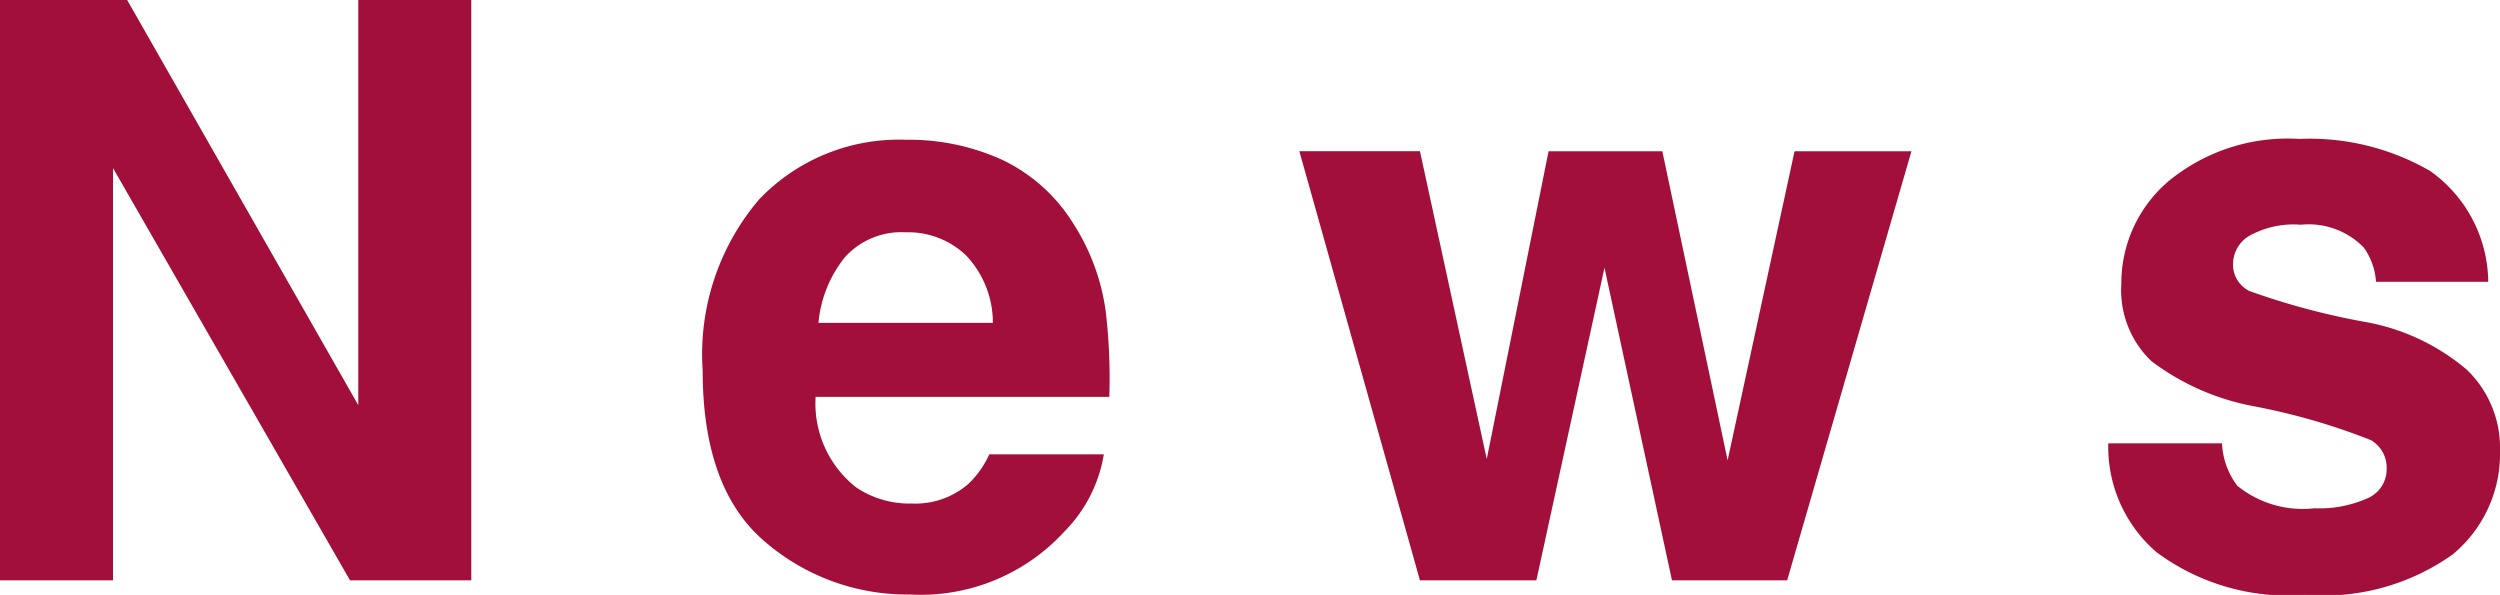 <svg xmlns="http://www.w3.org/2000/svg" width="65.11" height="15.494"><path id="パス_3044" data-name="パス 3044" d="M-32.181-15.114h3.312l6.019 10.551v-10.551h2.943V0h-3.158l-6.173-10.736V0h-2.943zm23.59 6.05a1.985 1.985 0 00-1.574.636 3.173 3.173 0 00-.7 1.723h4.542a2.544 2.544 0 00-.7-1.759 2.181 2.181 0 00-1.568-.6zm0-2.41a5.858 5.858 0 012.512.523A4.4 4.4 0 01-4.233-9.3a5.633 5.633 0 01.851 2.307 14.9 14.9 0 01.092 2.215h-7.649A2.778 2.778 0 00-9.883-2.42 2.488 2.488 0 00-8.427-2a2.1 2.1 0 001.467-.512 2.435 2.435 0 00.543-.769h2.984a3.707 3.707 0 01-1.036 2.02A5.074 5.074 0 01-8.488.369 5.668 5.668 0 01-12.251-1q-1.63-1.374-1.63-4.471a6.214 6.214 0 011.471-4.45 5.031 5.031 0 013.819-1.553zm16.741.3h2.963l1.7 8.049 1.743-8.049H17.6L14.364 0h-3L9.606-8.142 7.832 0H4.8L1.659-11.177H4.8l1.74 8.019zm17.54 7.606a1.951 1.951 0 00.4 1.107 2.7 2.7 0 002.01.584 3.063 3.063 0 001.369-.256.821.821 0 00.508-.769.829.829 0 00-.41-.749 16.686 16.686 0 00-3.045-.882 6.343 6.343 0 01-2.676-1.179 2.557 2.557 0 01-.779-2.01 3.486 3.486 0 011.215-2.661 4.88 4.88 0 013.42-1.113 6.274 6.274 0 013.409.836 3.58 3.58 0 011.512 2.886H29.7a1.729 1.729 0 00-.318-.892 2 2 0 00-1.641-.595 2.357 2.357 0 00-1.359.3.856.856 0 00-.405.7.763.763 0 00.431.728 18.643 18.643 0 003.045.81 5.594 5.594 0 012.615 1.241 2.817 2.817 0 01.861 2.1 3.4 3.4 0 01-1.235 2.71 5.805 5.805 0 01-3.82 1.051 5.75 5.75 0 01-3.891-1.112 3.619 3.619 0 01-1.256-2.835z" transform="translate(32.181 15.114)" fill="#a20f3b"/></svg>